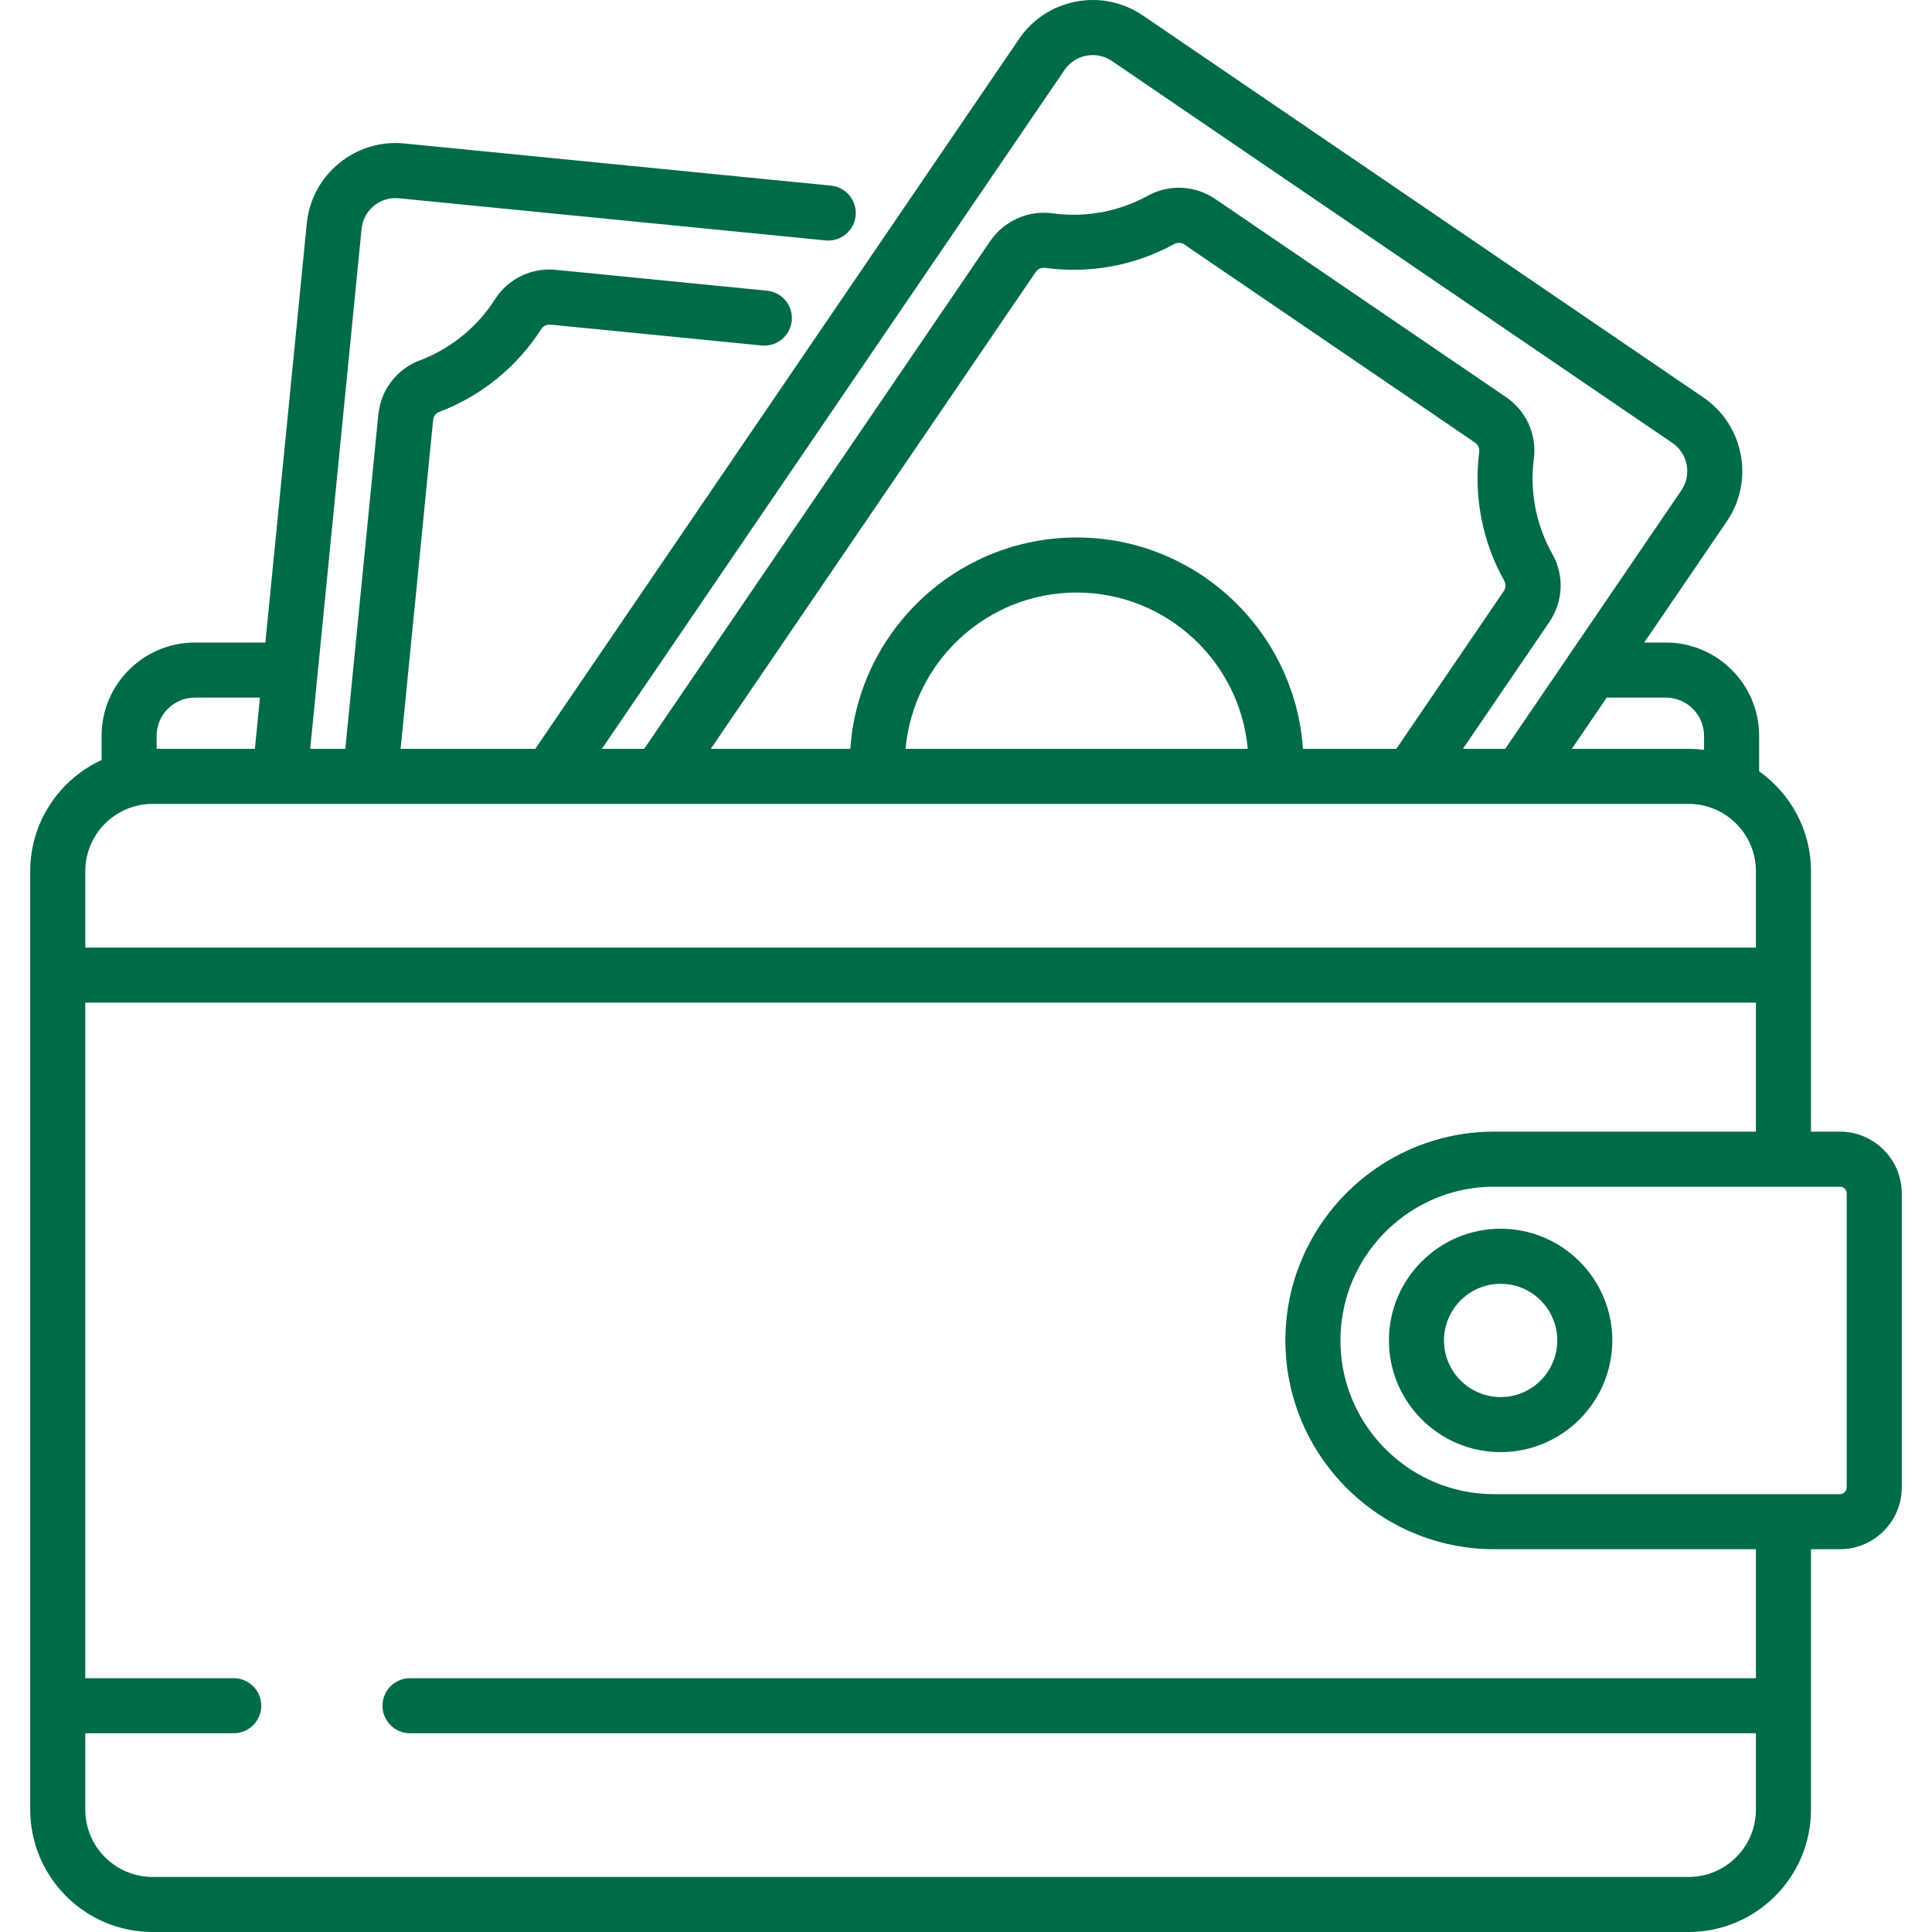 <svg width="100" height="100" viewBox="0 0 100 100" fill="none" xmlns="http://www.w3.org/2000/svg">
<path d="M95.232 58.573H93.736V45.093C93.736 42.959 92.674 41.07 91.052 39.922V38.087C91.052 35.424 88.886 33.258 86.224 33.258H85.106L89.381 26.985C90.814 24.882 90.269 22.006 88.167 20.572L59.157 0.803C58.138 0.109 56.91 -0.148 55.699 0.082C54.488 0.312 53.438 0.999 52.744 2.018L27.705 38.761H20.737L22.418 21.743C22.437 21.551 22.562 21.385 22.735 21.32C24.901 20.503 26.778 18.978 28.02 17.026C28.118 16.872 28.303 16.784 28.494 16.803L39.423 17.883C40.206 17.959 40.903 17.388 40.981 16.605C41.058 15.822 40.486 15.124 39.703 15.047L28.774 13.967C27.505 13.843 26.296 14.428 25.616 15.496C24.703 16.931 23.323 18.052 21.73 18.653C20.532 19.105 19.709 20.181 19.582 21.463L17.873 38.76H16.056L18.715 11.845C18.811 10.877 19.675 10.165 20.645 10.262L42.73 12.444C43.513 12.519 44.211 11.949 44.288 11.166C44.365 10.383 43.793 9.685 43.01 9.608L20.925 7.426C18.393 7.176 16.129 9.033 15.879 11.565L13.736 33.258H10.086C7.424 33.258 5.258 35.424 5.258 38.087V39.339C3.08 40.341 1.564 42.543 1.564 45.093V93.667C1.564 97.159 4.405 100 7.897 100H87.403C90.895 100 93.736 97.159 93.736 93.667V80.187H95.232C96.999 80.187 98.436 78.751 98.436 76.984V61.776C98.436 60.01 96.999 58.573 95.232 58.573ZM86.224 36.108C87.315 36.108 88.202 36.996 88.202 38.087V38.813C87.94 38.78 87.674 38.761 87.403 38.761H81.357L83.164 36.108H86.224ZM55.099 3.622C55.365 3.233 55.766 2.97 56.229 2.882C56.34 2.861 56.451 2.851 56.561 2.851C56.912 2.851 57.255 2.956 57.552 3.158L86.562 22.927C87.366 23.475 87.575 24.576 87.027 25.38L77.908 38.76H75.72L80.191 32.2C80.915 31.136 80.975 29.782 80.346 28.666C79.51 27.184 79.171 25.439 79.391 23.751C79.555 22.496 79.003 21.271 77.95 20.553L62.911 10.305C61.858 9.587 60.515 9.521 59.407 10.133C57.918 10.955 56.169 11.278 54.484 11.042C53.234 10.867 51.966 11.431 51.252 12.479L33.342 38.76H31.153L55.099 3.622ZM55.727 27.82C49.521 27.82 44.427 32.658 44.012 38.76H36.79L53.606 14.084C53.606 14.084 53.606 14.084 53.606 14.084C53.702 13.944 53.86 13.86 54.023 13.86C54.045 13.86 54.066 13.861 54.088 13.864C56.381 14.185 58.758 13.746 60.784 12.628C60.944 12.54 61.148 12.552 61.306 12.66L76.345 22.908C76.502 23.016 76.589 23.202 76.566 23.382C76.265 25.677 76.727 28.051 77.864 30.067C77.955 30.229 77.944 30.436 77.836 30.595L72.272 38.76H67.441C67.026 32.658 61.932 27.82 55.727 27.82ZM64.584 38.761H46.87C47.278 34.231 51.093 30.67 55.727 30.67C60.36 30.67 64.175 34.231 64.584 38.761ZM8.108 38.087C8.108 36.996 8.995 36.108 10.086 36.108H13.454L13.193 38.76H8.108V38.087ZM4.414 45.093C4.414 43.173 5.976 41.61 7.897 41.61H87.403C89.323 41.61 90.886 43.173 90.886 45.093V49.047H4.414V45.093ZM90.886 93.667C90.886 95.587 89.323 97.15 87.403 97.15H7.897C5.976 97.15 4.414 95.587 4.414 93.667V89.713H12.098C12.885 89.713 13.523 89.075 13.523 88.288C13.523 87.501 12.885 86.863 12.098 86.863H4.414V51.897H90.886V58.573H77.338H77.338C73.069 58.573 69.371 61.061 67.617 64.663C67.611 64.675 67.604 64.687 67.598 64.699C67.583 64.73 67.57 64.761 67.556 64.792C67.347 65.236 67.165 65.696 67.017 66.17C67.017 66.171 67.016 66.173 67.016 66.174C66.701 67.187 66.531 68.264 66.531 69.38C66.531 75.339 71.379 80.187 77.338 80.187H77.338H90.886V86.863H21.222C20.434 86.863 19.797 87.501 19.797 88.288C19.797 89.075 20.435 89.713 21.222 89.713H90.886V93.667ZM95.586 76.984C95.586 77.179 95.427 77.338 95.232 77.338H77.338C74.322 77.338 71.692 75.65 70.343 73.17C70.281 73.057 70.223 72.943 70.166 72.827C70.055 72.595 69.954 72.357 69.864 72.113C69.552 71.261 69.381 70.34 69.381 69.38C69.381 68.421 69.552 67.5 69.864 66.647C69.954 66.403 70.055 66.165 70.166 65.933C70.223 65.817 70.281 65.703 70.343 65.59C71.692 63.11 74.322 61.423 77.338 61.423H95.232C95.427 61.423 95.586 61.581 95.586 61.776V76.984Z" fill="#006B47"/>
<path d="M77.672 63.599C74.484 63.599 71.891 66.193 71.891 69.38C71.891 72.568 74.484 75.161 77.672 75.161C80.86 75.161 83.453 72.568 83.453 69.38C83.453 66.193 80.86 63.599 77.672 63.599ZM77.672 72.312C76.056 72.312 74.741 70.997 74.741 69.38C74.741 67.764 76.056 66.449 77.672 66.449C79.288 66.449 80.604 67.764 80.604 69.38C80.604 70.997 79.288 72.312 77.672 72.312Z" fill="#006B47"/>
</svg>
